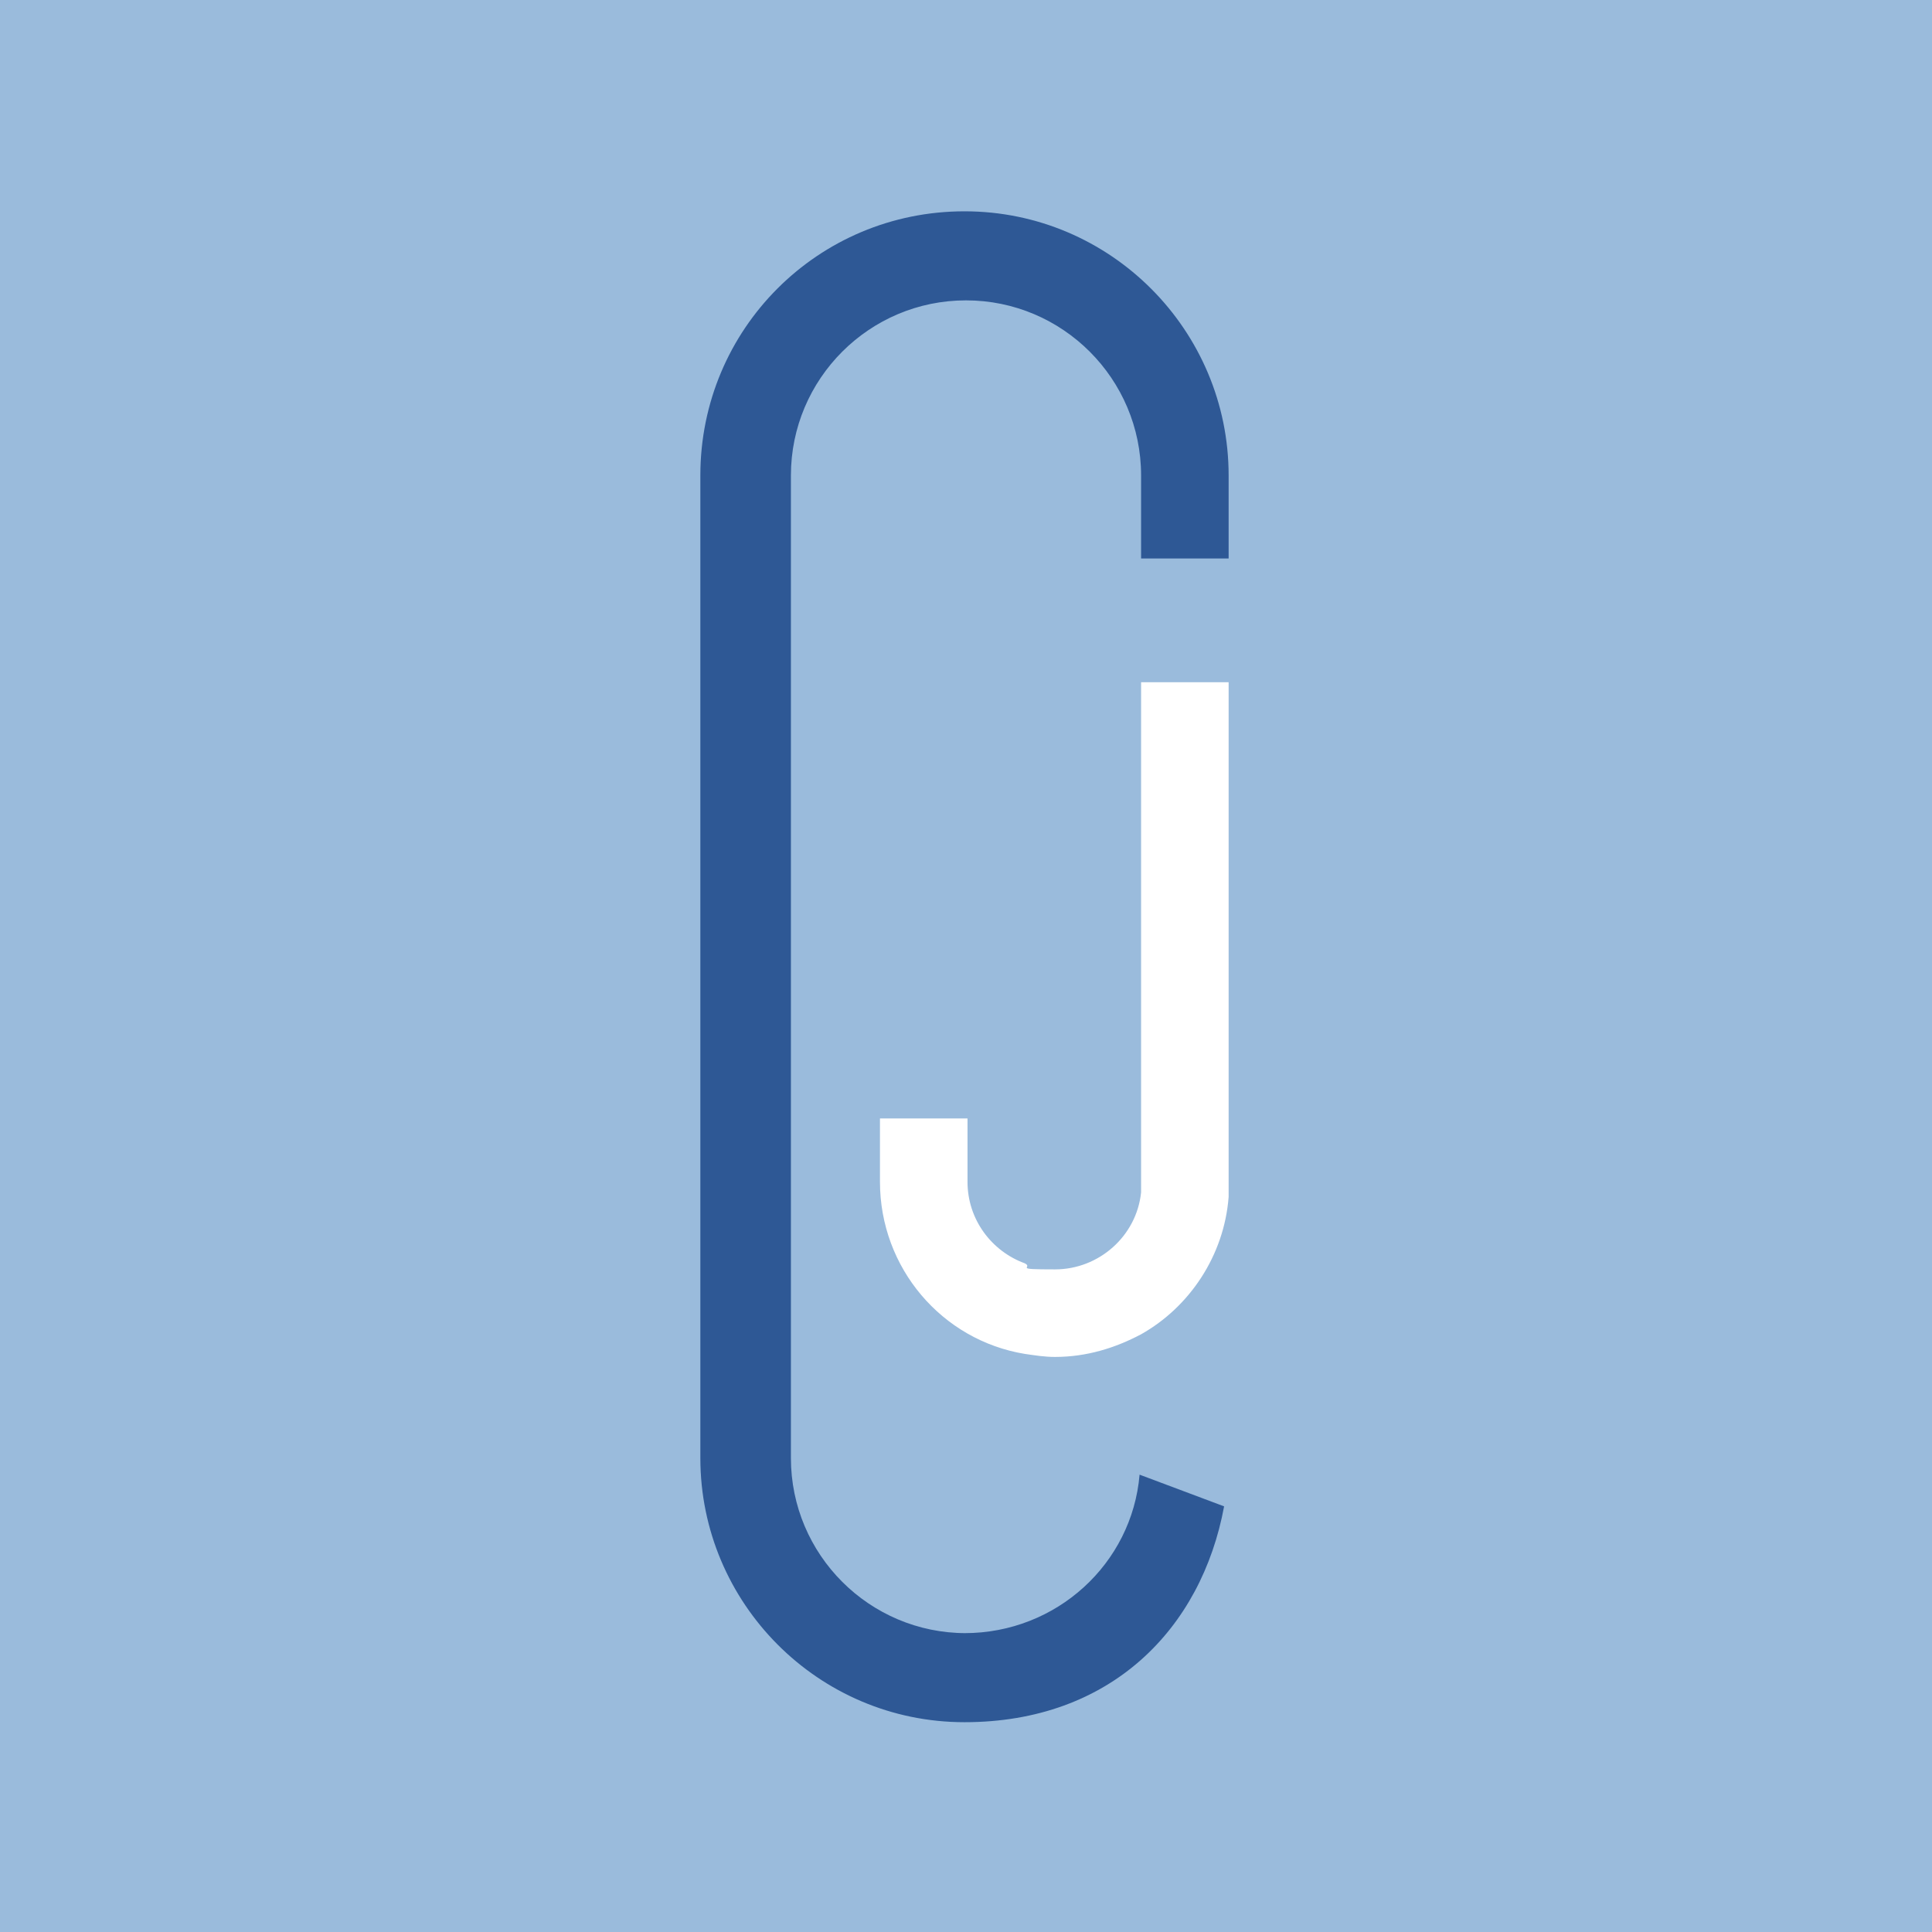 <svg xmlns="http://www.w3.org/2000/svg" viewBox="0 0 32 32"><rect width="32" height="32" fill="#9abbdc"/><path d="M16,27.05c-1.6,0-2.9-1.3-2.9-2.9V7.875c0-1.6,1.3-2.9,2.9-2.9s2.9,1.3,2.9,2.9v1.375h1.45v-1.375c0-2.4-1.95-4.375-4.375-4.375s-4.375,1.95-4.375,4.375v16.275c0,2.4,1.95,4.375,4.375,4.375s3.925-1.55,4.3-3.575l-1.4-.525c-.125,1.475-1.375,2.625-2.9,2.625h.025Z" fill="#2e5895"/><path d="M20.35,11.3h-1.45v8.45c-.075.725-.7,1.275-1.425,1.275s-.35-.025-.5-.1c-.55-.2-.95-.725-.95-1.35v-1.05h-1.45v1.05c0,1.425,1.025,2.625,2.4,2.85.175.025.325.05.5.05.525,0,1-.15,1.425-.375.8-.45,1.375-1.3,1.45-2.275v-8.525h0Z" fill="#fff"/></svg>